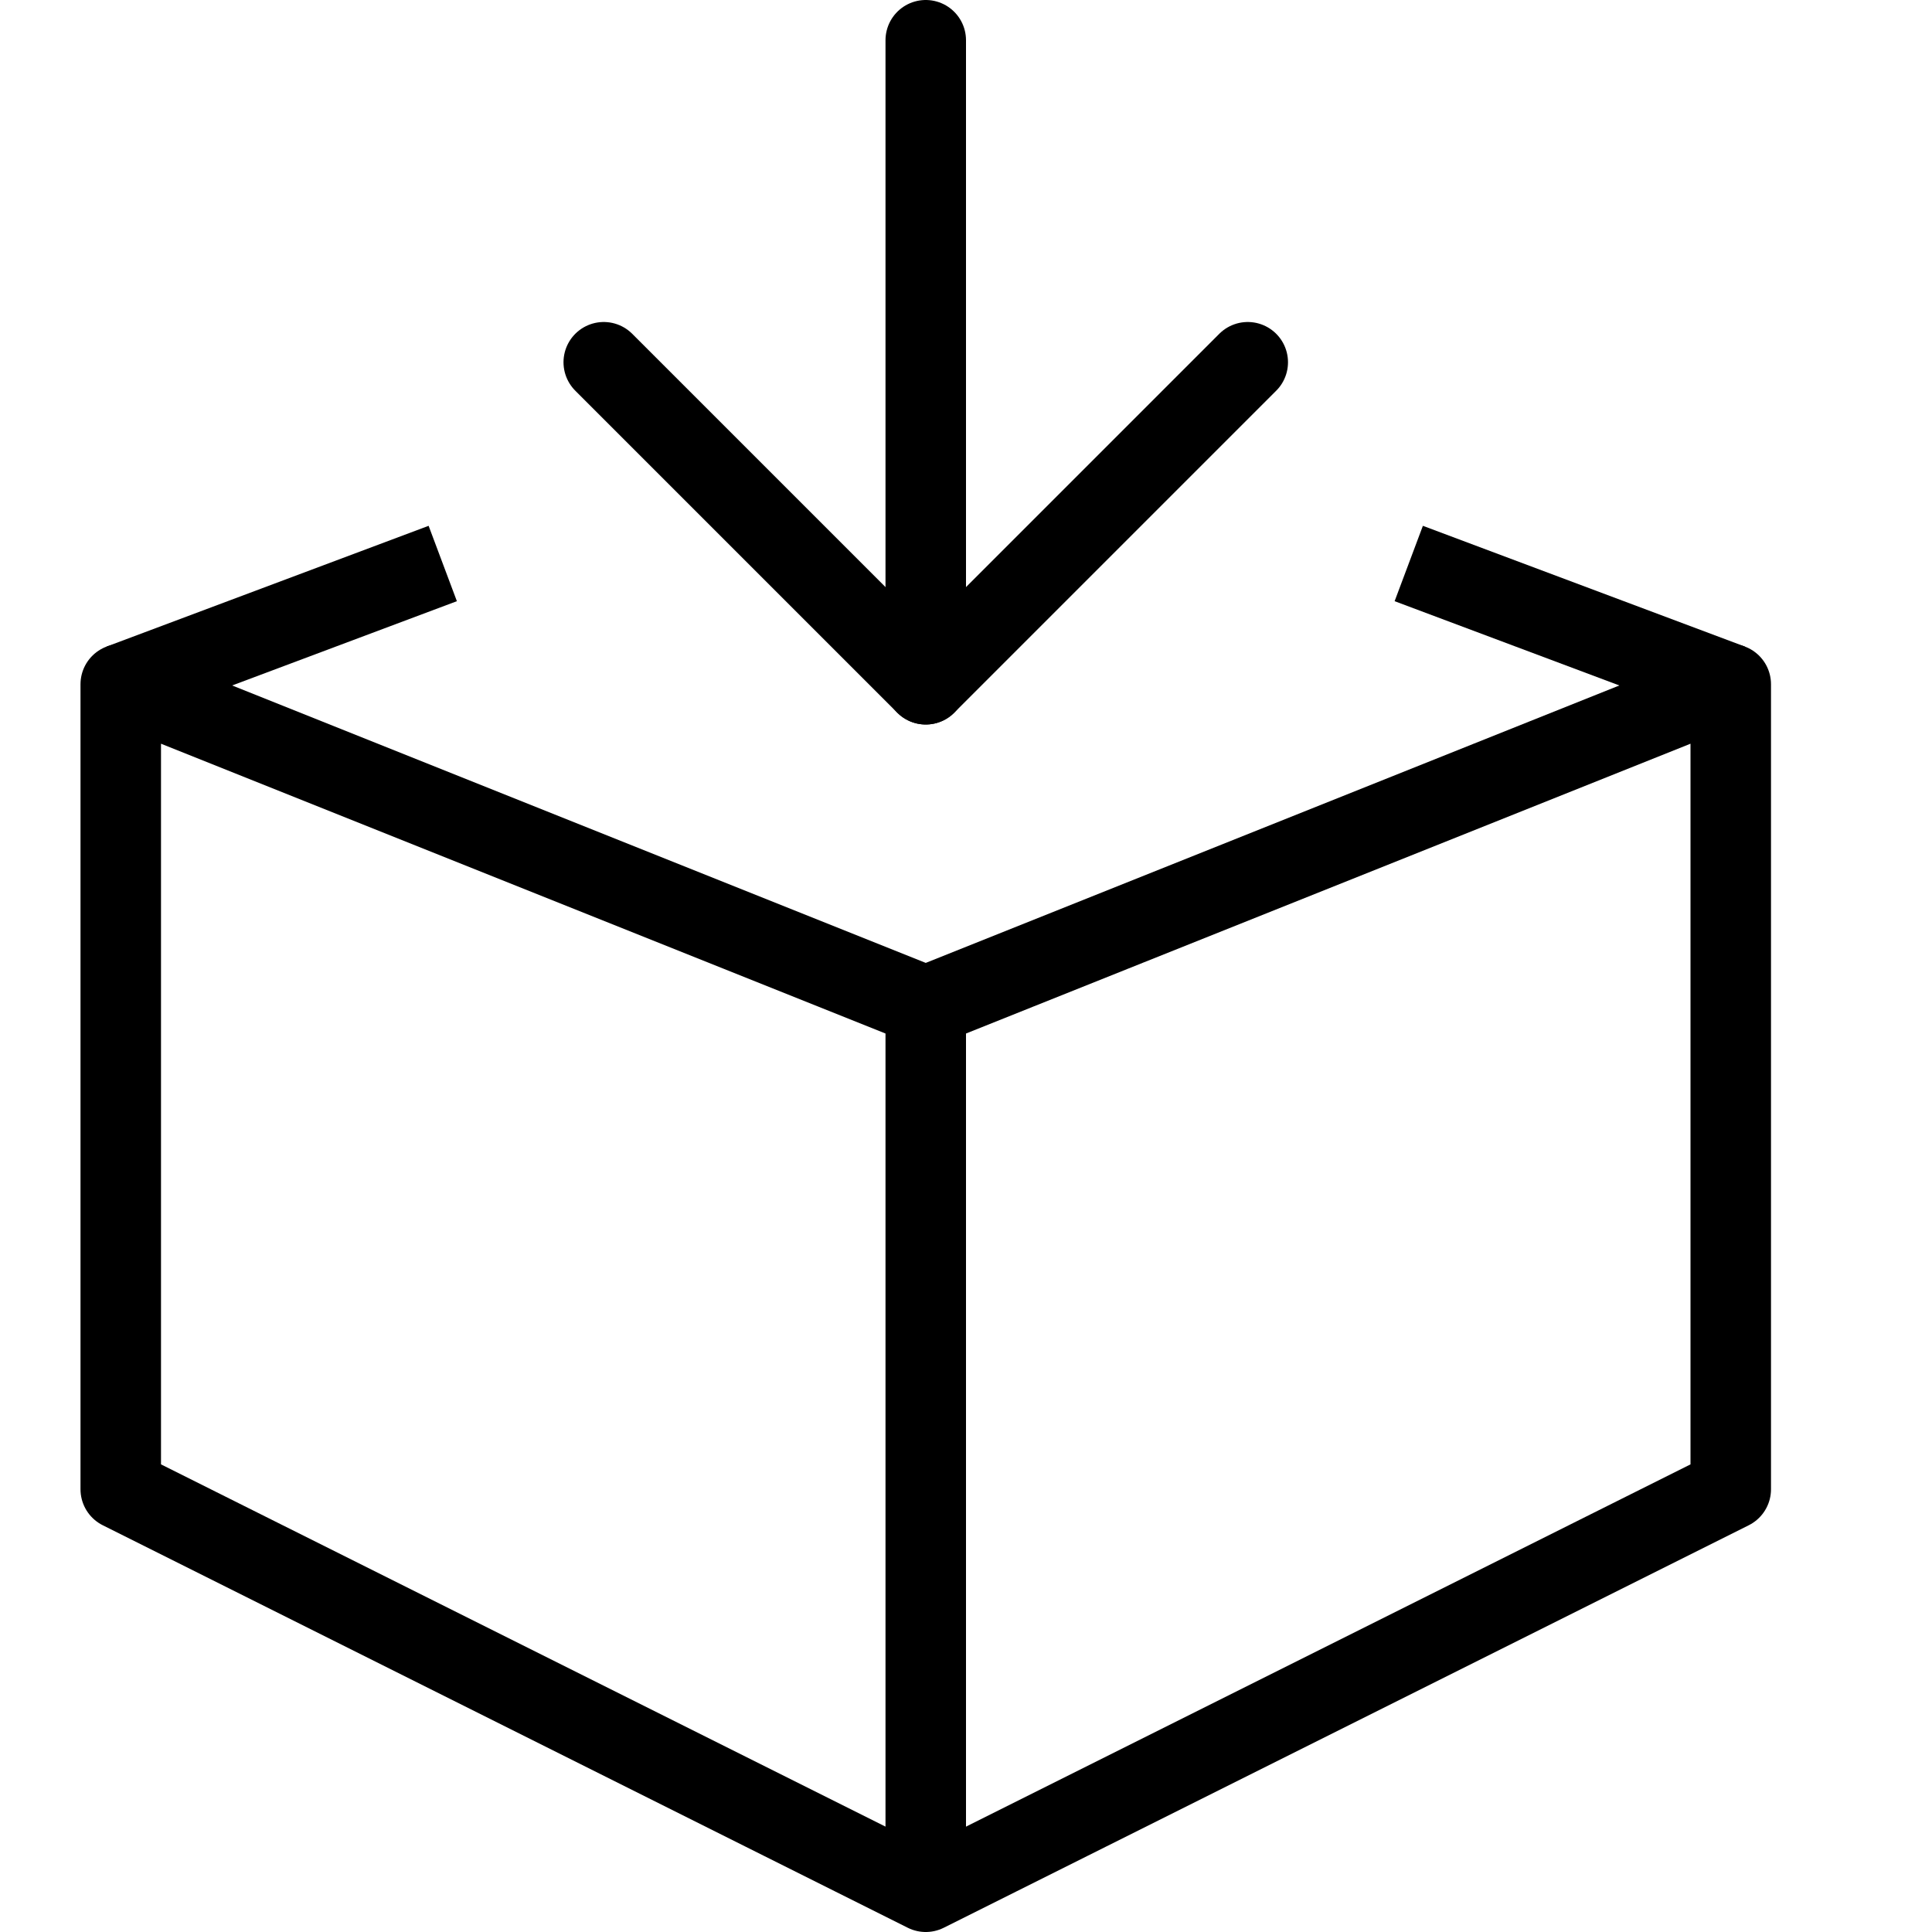 <?xml version="1.0" encoding="utf-8"?>
<!-- Generator: Adobe Illustrator 16.0.3, SVG Export Plug-In . SVG Version: 6.00 Build 0)  -->
<!DOCTYPE svg PUBLIC "-//W3C//DTD SVG 1.1//EN" "http://www.w3.org/Graphics/SVG/1.1/DTD/svg11.dtd">
<svg version="1.1" xmlns="http://www.w3.org/2000/svg" xmlns:xlink="http://www.w3.org/1999/xlink" x="0px" y="0px" width="24px"
	 height="24px" viewBox="0 0 24 24" enable-background="new 0 0 24 24" xml:space="preserve">
<g id="Outline_Icons_1_">
	<g id="Outline_Icons">
		<g>
			<polygon fill="none" stroke="#000000" stroke-linejoin="round" stroke-miterlimit="10" points="11.5,23.5 21.5,18.5 21.5,8.5 
				11.5,12.5 1.5,8.5 1.5,18.5 			"/>
			<line fill="none" stroke="#000000" stroke-linejoin="round" stroke-miterlimit="10" x1="11.5" y1="12.5" x2="11.5" y2="23.5"/>
			<line fill="none" stroke="#000000" stroke-linejoin="round" stroke-miterlimit="10" x1="5.5" y1="7" x2="1.5" y2="8.5"/>
			<line fill="none" stroke="#000000" stroke-linejoin="round" stroke-miterlimit="10" x1="21.5" y1="8.5" x2="17.5" y2="7"/>
			<g>
				
					<line fill="none" stroke="#000000" stroke-linecap="round" stroke-linejoin="round" stroke-miterlimit="10" x1="11.5" y1="8.5" x2="11.5" y2="0.5"/>
				<polyline fill="none" stroke="#000000" stroke-linecap="round" stroke-linejoin="round" stroke-miterlimit="10" points="
					15.5,4.5 11.5,8.5 7.5,4.5 				"/>
			</g>
		</g>
	</g>
	<g id="New_icons_1_">
	</g>
</g>
<g id="Invisible_Shape">
	<rect fill="none" width="24" height="24"/>
</g>
</svg>
